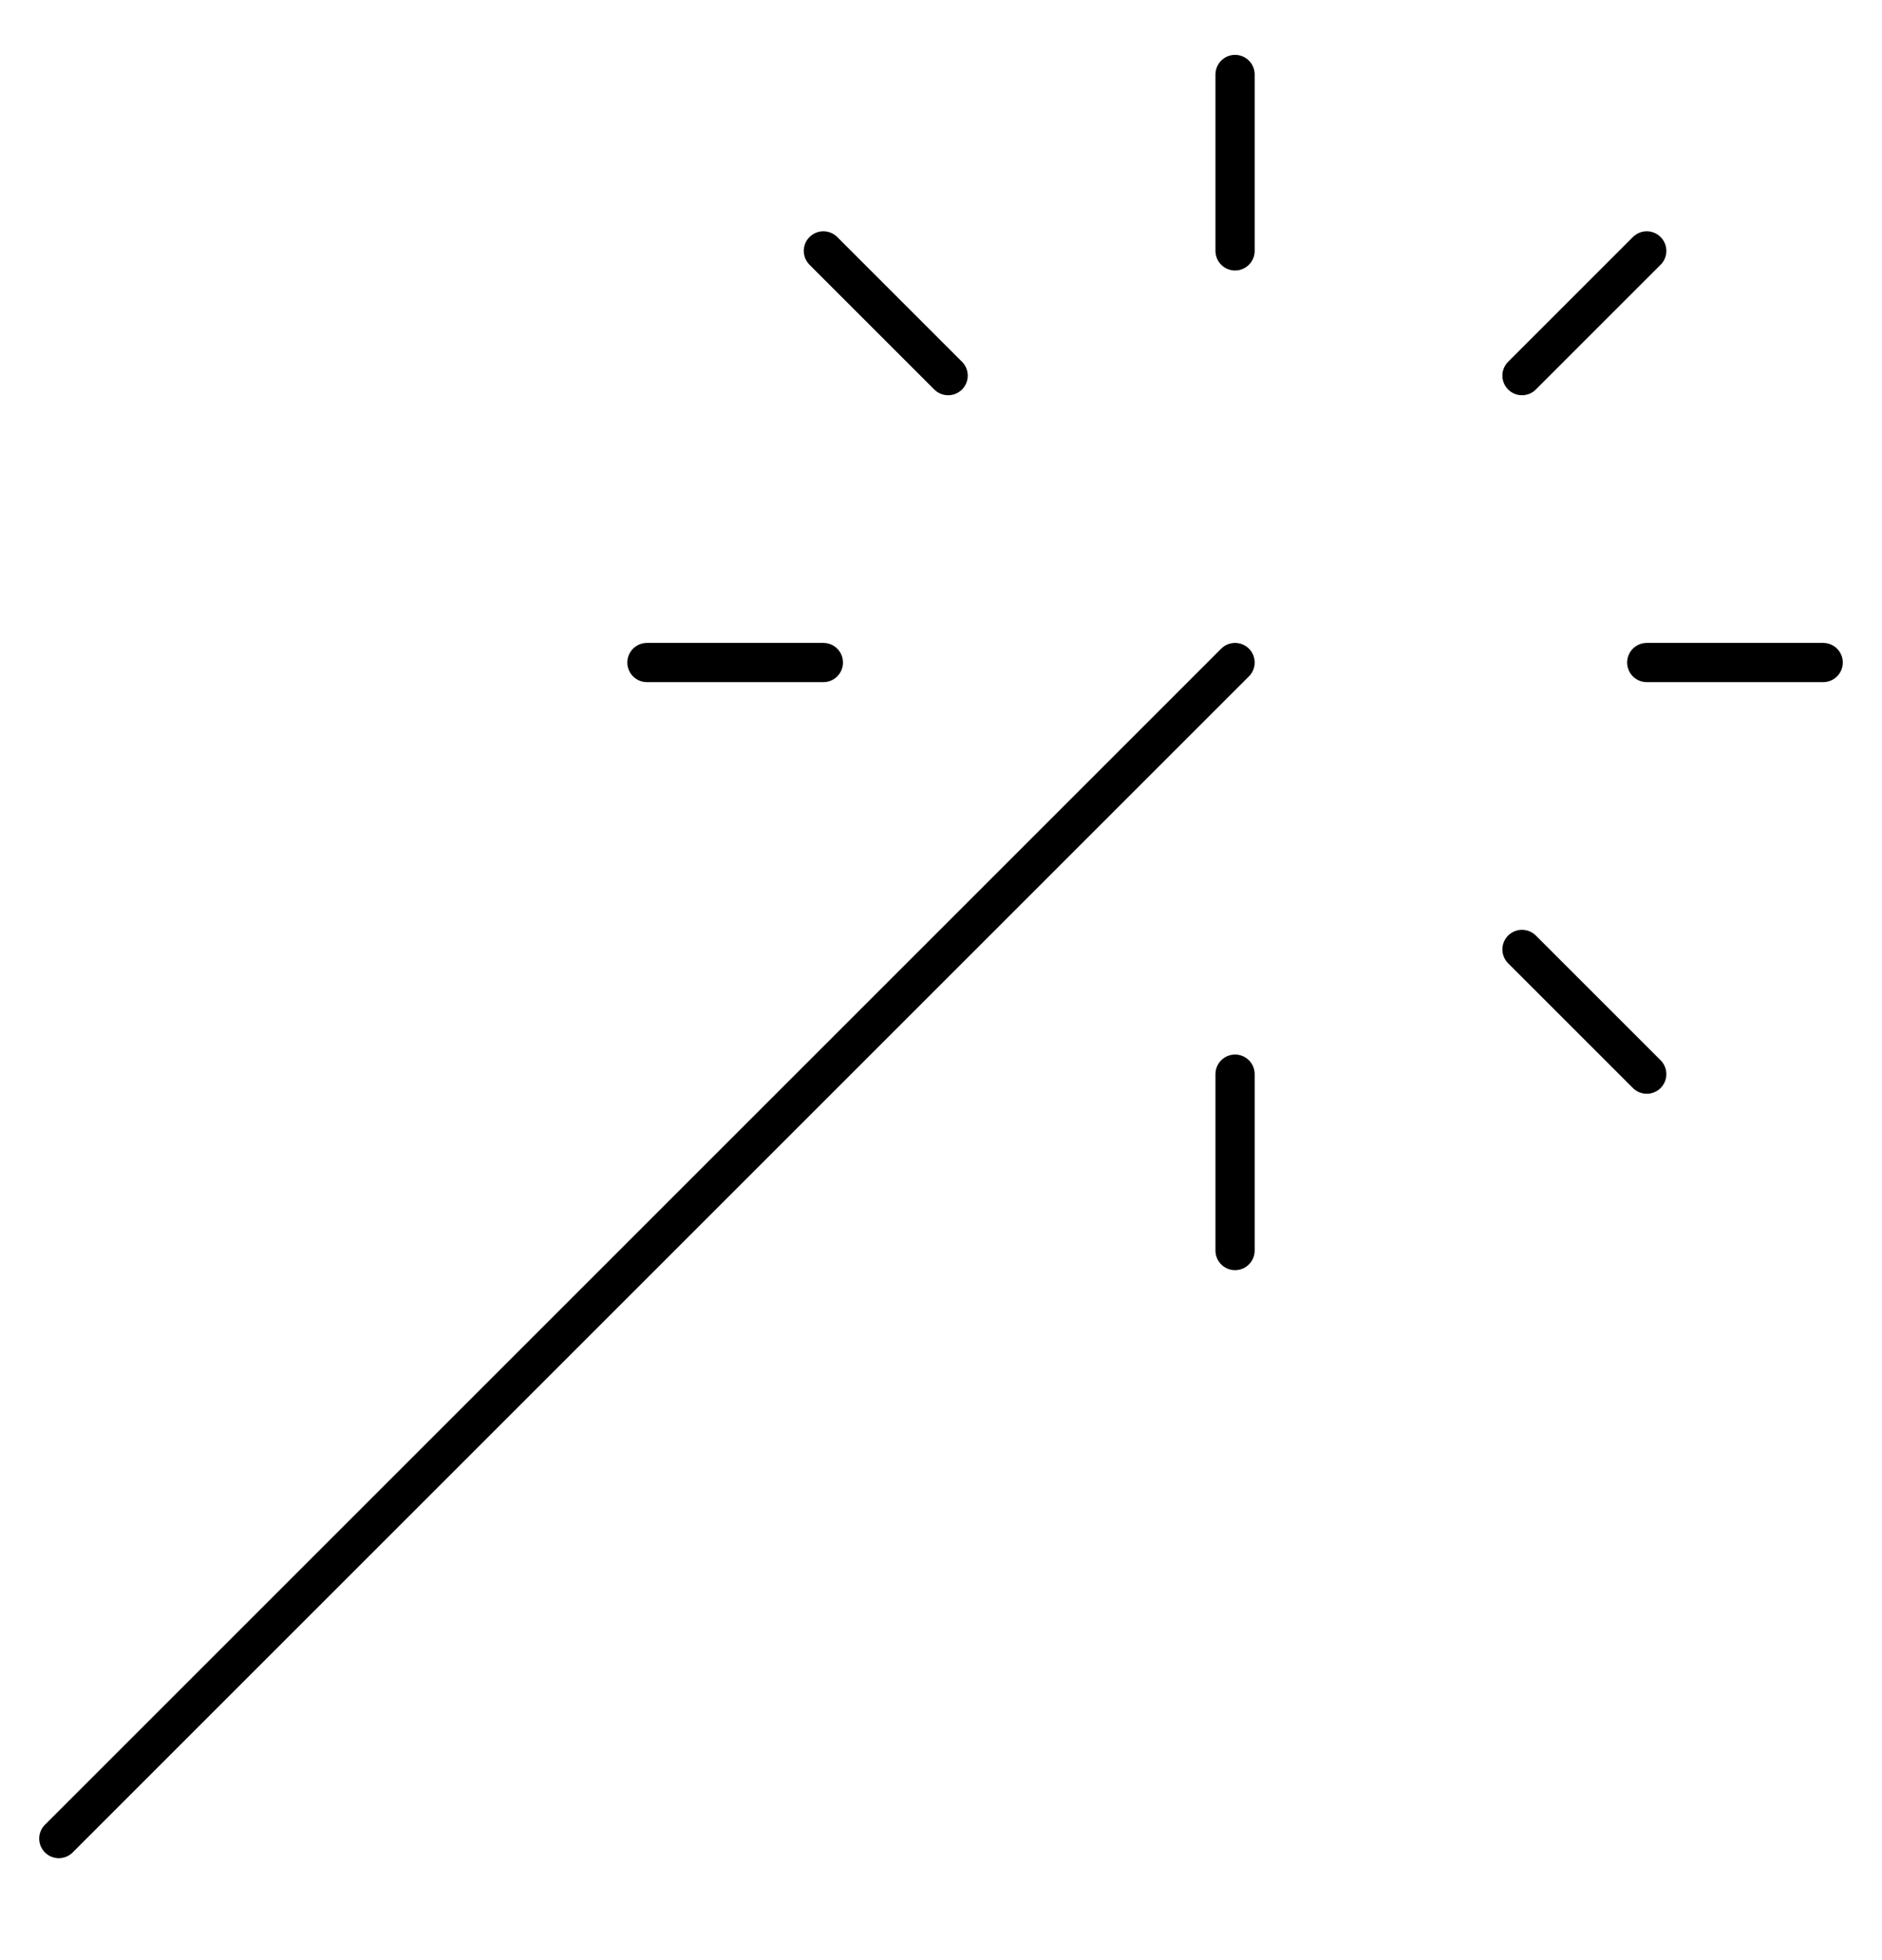 <svg width="24" height="25" viewBox="0 0 24 25" fill="none" xmlns="http://www.w3.org/2000/svg">
<path d="M0.75 23.45L15.75 8.45" stroke="black" stroke-width="0.5" stroke-linecap="round" stroke-linejoin="round"/>
<path d="M10.5 8.45H8.25" stroke="black" stroke-width="0.5" stroke-linecap="round" stroke-linejoin="round"/>
<path d="M23.25 8.45H21" stroke="black" stroke-width="0.5" stroke-linecap="round" stroke-linejoin="round"/>
<path d="M21 3.2L19.409 4.791" stroke="black" stroke-width="0.5" stroke-linecap="round" stroke-linejoin="round"/>
<path d="M15.75 3.2V0.95" stroke="black" stroke-width="0.5" stroke-linecap="round" stroke-linejoin="round"/>
<path d="M15.75 15.95V13.7" stroke="black" stroke-width="0.5" stroke-linecap="round" stroke-linejoin="round"/>
<path d="M12.091 4.791L10.5 3.2" stroke="black" stroke-width="0.5" stroke-linecap="round" stroke-linejoin="round"/>
<path d="M21 13.7L19.409 12.109" stroke="black" stroke-width="0.5" stroke-linecap="round" stroke-linejoin="round"/>
</svg>
